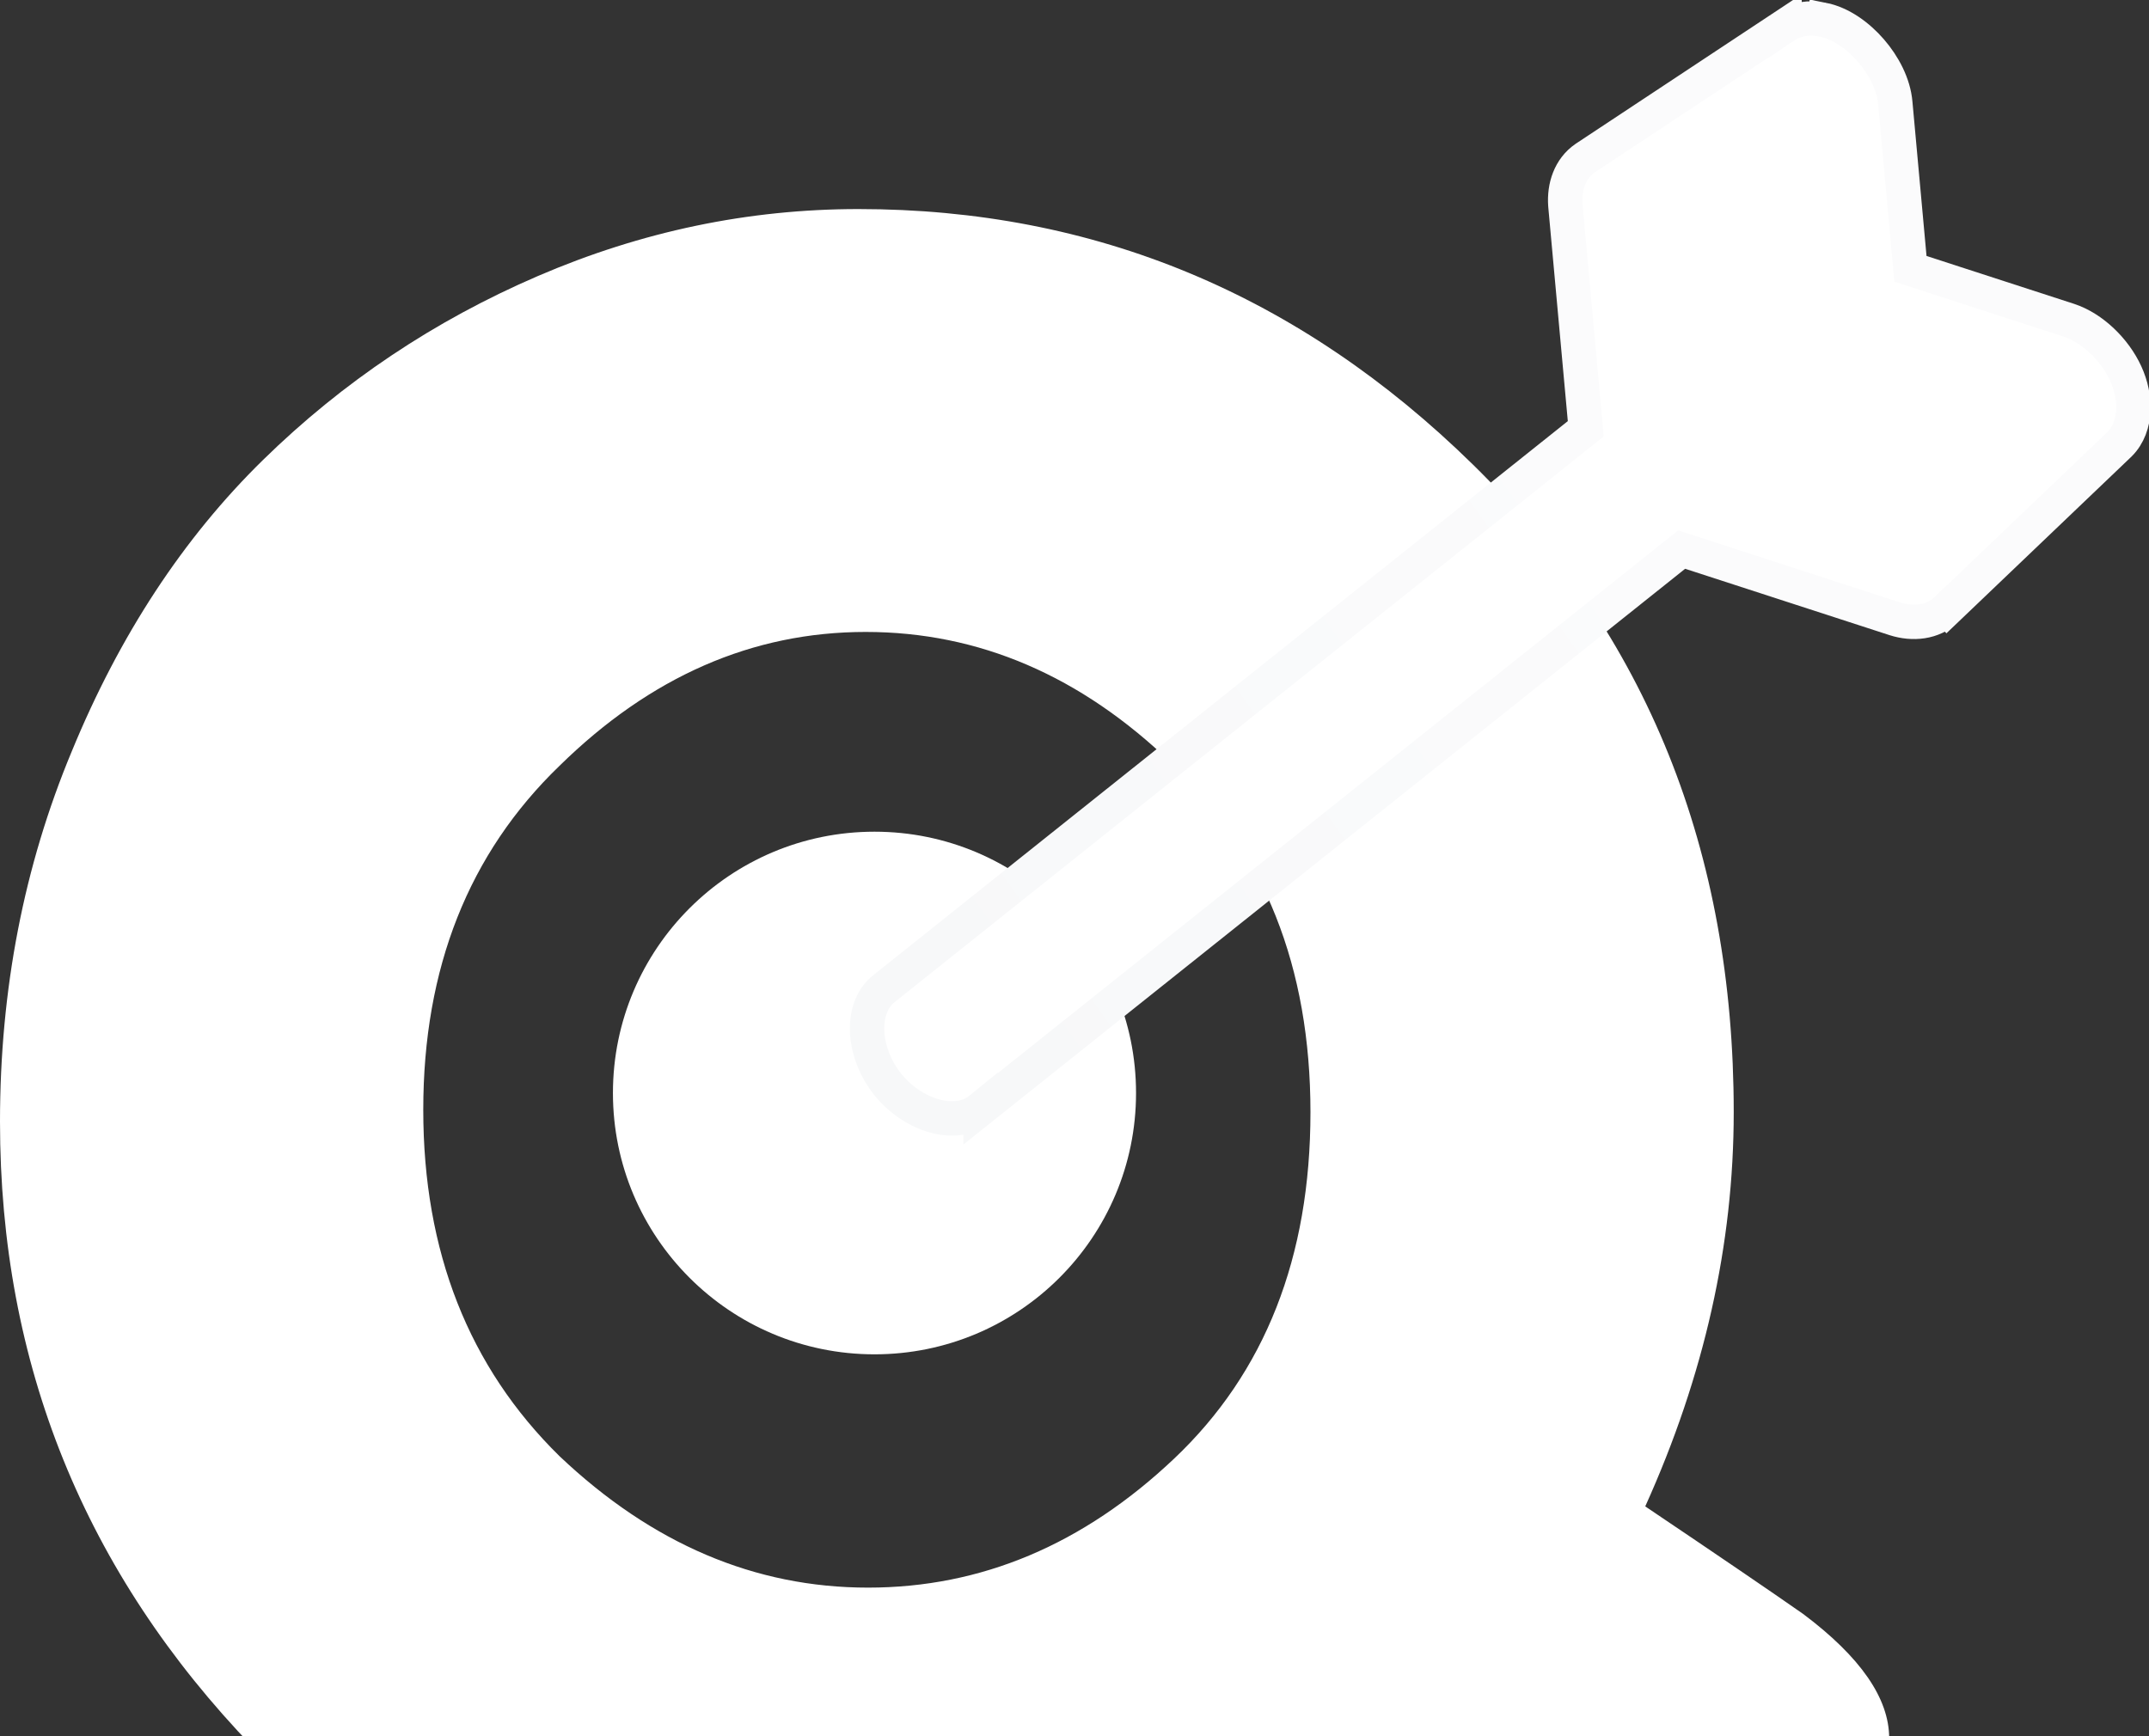 <svg xmlns="http://www.w3.org/2000/svg" fill="none" viewBox="0 0 500 404" height="404" width="500">
<rect x="0" y="0" width="500" height="404" fill="#333333" stroke="none"/>
<g clip-path="url(#clip0_3144_27486)">
<path fill="white" d="M382.794 350.566C399.856 362.057 412.097 370.397 419.515 375.586C432.868 385.594 439.545 395.232 439.545 404.499C439.545 413.395 433.981 425.998 422.853 442.308C411.725 458.618 400.413 466.772 388.914 466.772C381.866 466.772 371.11 461.768 356.643 451.759C354.789 450.647 349.596 447.126 341.064 441.196C332.533 435.265 325.857 430.817 321.034 427.851C286.539 454.54 247.777 467.884 204.75 467.884C147.257 467.884 98.666 447.497 58.977 406.723C19.659 365.949 -6.9897e-06 317.391 -5.52427e-06 261.048C-4.72406e-06 230.282 5.564 201.555 16.692 174.867C27.819 147.807 42.656 125.196 61.202 107.033C79.749 88.87 101.077 74.599 125.187 64.221C149.297 53.842 174.149 48.652 199.743 48.652C254.639 48.652 302.303 68.483 342.734 108.146C383.165 147.807 403.38 198.034 403.38 258.824C403.38 289.59 396.517 320.171 382.794 350.566ZM98.48 258.268C98.48 291.258 109.052 318.132 130.194 338.89C151.708 359.277 175.633 369.47 201.968 369.47C228.303 369.47 252.043 359.462 273.186 339.446C294.328 319.429 304.899 292.556 304.899 258.824C304.899 225.093 294.143 198.034 272.629 177.647C251.486 157.26 227.747 147.066 201.412 147.066C175.076 147.066 151.337 157.445 130.194 178.203C109.052 198.59 98.48 225.278 98.48 258.268Z"></path>
<path fill="white" d="M203.464 315.178C237.073 315.178 264.319 287.951 264.319 254.364C264.319 220.778 237.073 193.551 203.464 193.551C169.855 193.551 142.609 220.778 142.609 254.364C142.609 287.951 169.855 315.178 203.464 315.178Z"></path>
<path stroke-width="8" stroke="url(#paint0_linear_3144_27486)" fill="white" d="M415.201 6.107C417.826 4.332 421.057 3.99 424.038 4.568L424.039 4.565C428.363 5.416 432.389 8.405 435.303 11.773C438.222 15.147 440.601 19.565 440.975 24L444.492 62.556L481.341 74.52L481.35 74.523L481.359 74.526C486.847 76.338 492.041 81.387 494.562 86.884C495.862 89.715 496.495 92.736 496.354 95.565C496.214 98.366 495.285 101.273 493.124 103.401L493.103 103.423L493.08 103.444L452.933 141.789L452.932 141.788C449.693 144.963 444.97 145.309 440.895 144.015L440.883 144.011L440.87 144.007L391.263 127.898L310.547 192.304L228.146 258.049L228.146 258.048C224.791 260.789 220.321 260.65 216.729 259.501C213.097 258.339 209.48 255.921 206.733 252.59L206.47 252.265C203.694 248.765 202.077 244.555 201.78 240.635C201.497 236.895 202.407 232.549 205.84 229.937L368.954 99.789L364.237 48.094L364.203 47.693C363.904 43.547 365.244 39.235 368.847 36.774L368.896 36.741L415.201 6.106L415.201 6.107Z"></path>
</g>
<defs>
<linearGradient gradientUnits="userSpaceOnUse" y2="235" x2="213" y1="113.5" x1="382.5" id="paint0_linear_3144_27486">
<stop stop-color="#FBFBFC"></stop>
<stop stop-color="#F7F8F9" offset="1"></stop>
</linearGradient>
<clipPath id="clip0_3144_27486">
<rect fill="white" height="404" width="500"></rect>
</clipPath>
</defs>
</svg>
